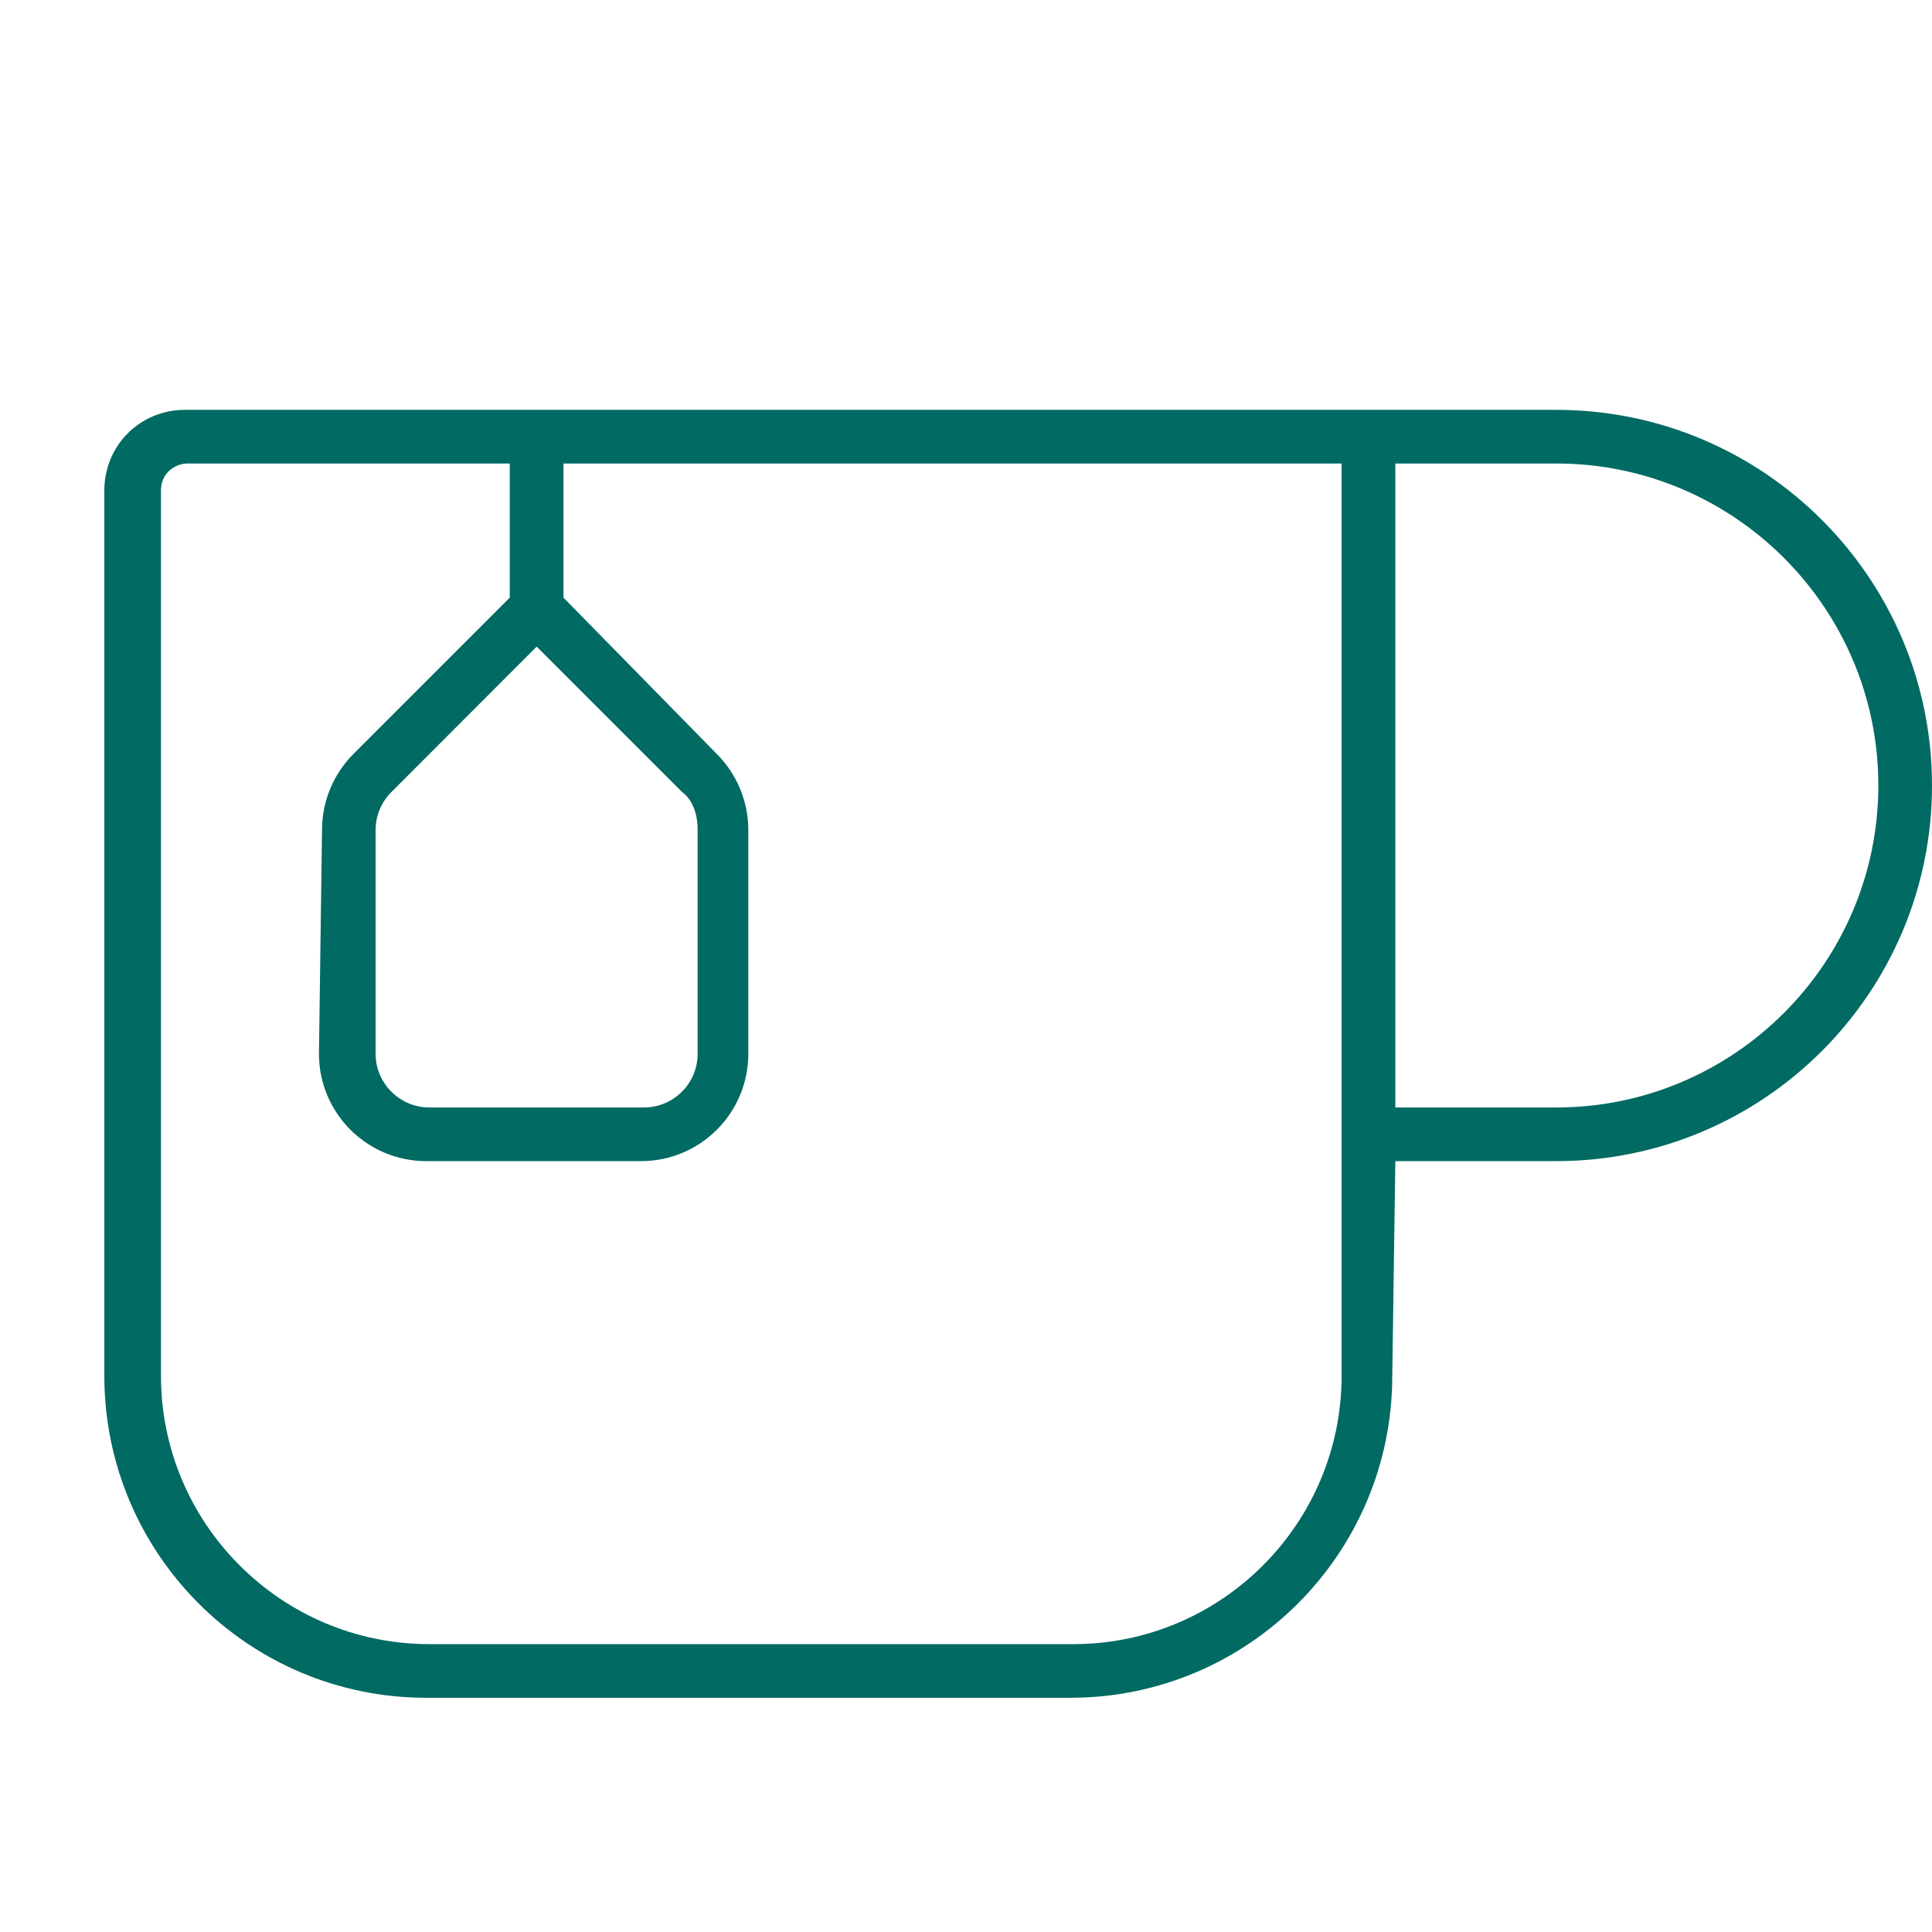 <svg width="22" height="22" viewBox="0 0 22 22" fill="none" xmlns="http://www.w3.org/2000/svg">
<g clip-path="url(#clip0_213_41)">
<g clip-path="url(#clip1_213_41)">
<path d="M17.722 4.667H2.104C1.861 4.667 1.627 4.762 1.455 4.934C1.283 5.106 1.188 5.34 1.188 5.583V15.666C1.188 17.691 2.83 19.333 4.854 19.333H12.188C14.212 19.333 15.854 17.691 15.854 15.666L15.889 13.222H17.722C20.082 13.222 22 11.305 22 8.944C22 6.584 20.082 4.667 17.722 4.667ZM15.277 15.666C15.277 17.351 13.907 18.722 12.222 18.722H4.889C3.204 18.722 1.833 17.351 1.833 15.666V5.583C1.833 5.387 1.992 5.278 2.139 5.278H5.805V6.805L4.025 8.585C3.796 8.815 3.667 9.125 3.667 9.45L3.632 12C3.632 12.675 4.179 13.222 4.854 13.222H7.299C7.974 13.222 8.521 12.675 8.521 12L8.521 9.45C8.521 9.126 8.392 8.816 8.163 8.586L6.416 6.805V5.278H15.277V15.666ZM6.111 7.363L7.765 9.017C7.879 9.101 7.944 9.254 7.944 9.452V12C7.944 12.337 7.67 12.611 7.333 12.611H4.889C4.552 12.611 4.277 12.336 4.277 12V9.452C4.277 9.289 4.341 9.136 4.456 9.02L6.111 7.363ZM17.722 12.611H15.889V5.278H17.722C19.744 5.278 21.389 6.922 21.389 8.944C21.389 10.966 19.742 12.611 17.722 12.611Z" fill="#016A63"/>
</g>
</g>
<defs>
<clipPath id="clip0_213_41">
<rect width="22" height="22" fill="white"/>
</clipPath>
<clipPath id="clip1_213_41">
<rect width="22" height="22" fill="white" transform="translate(0 1)"/>
</clipPath>
</defs>
</svg>
